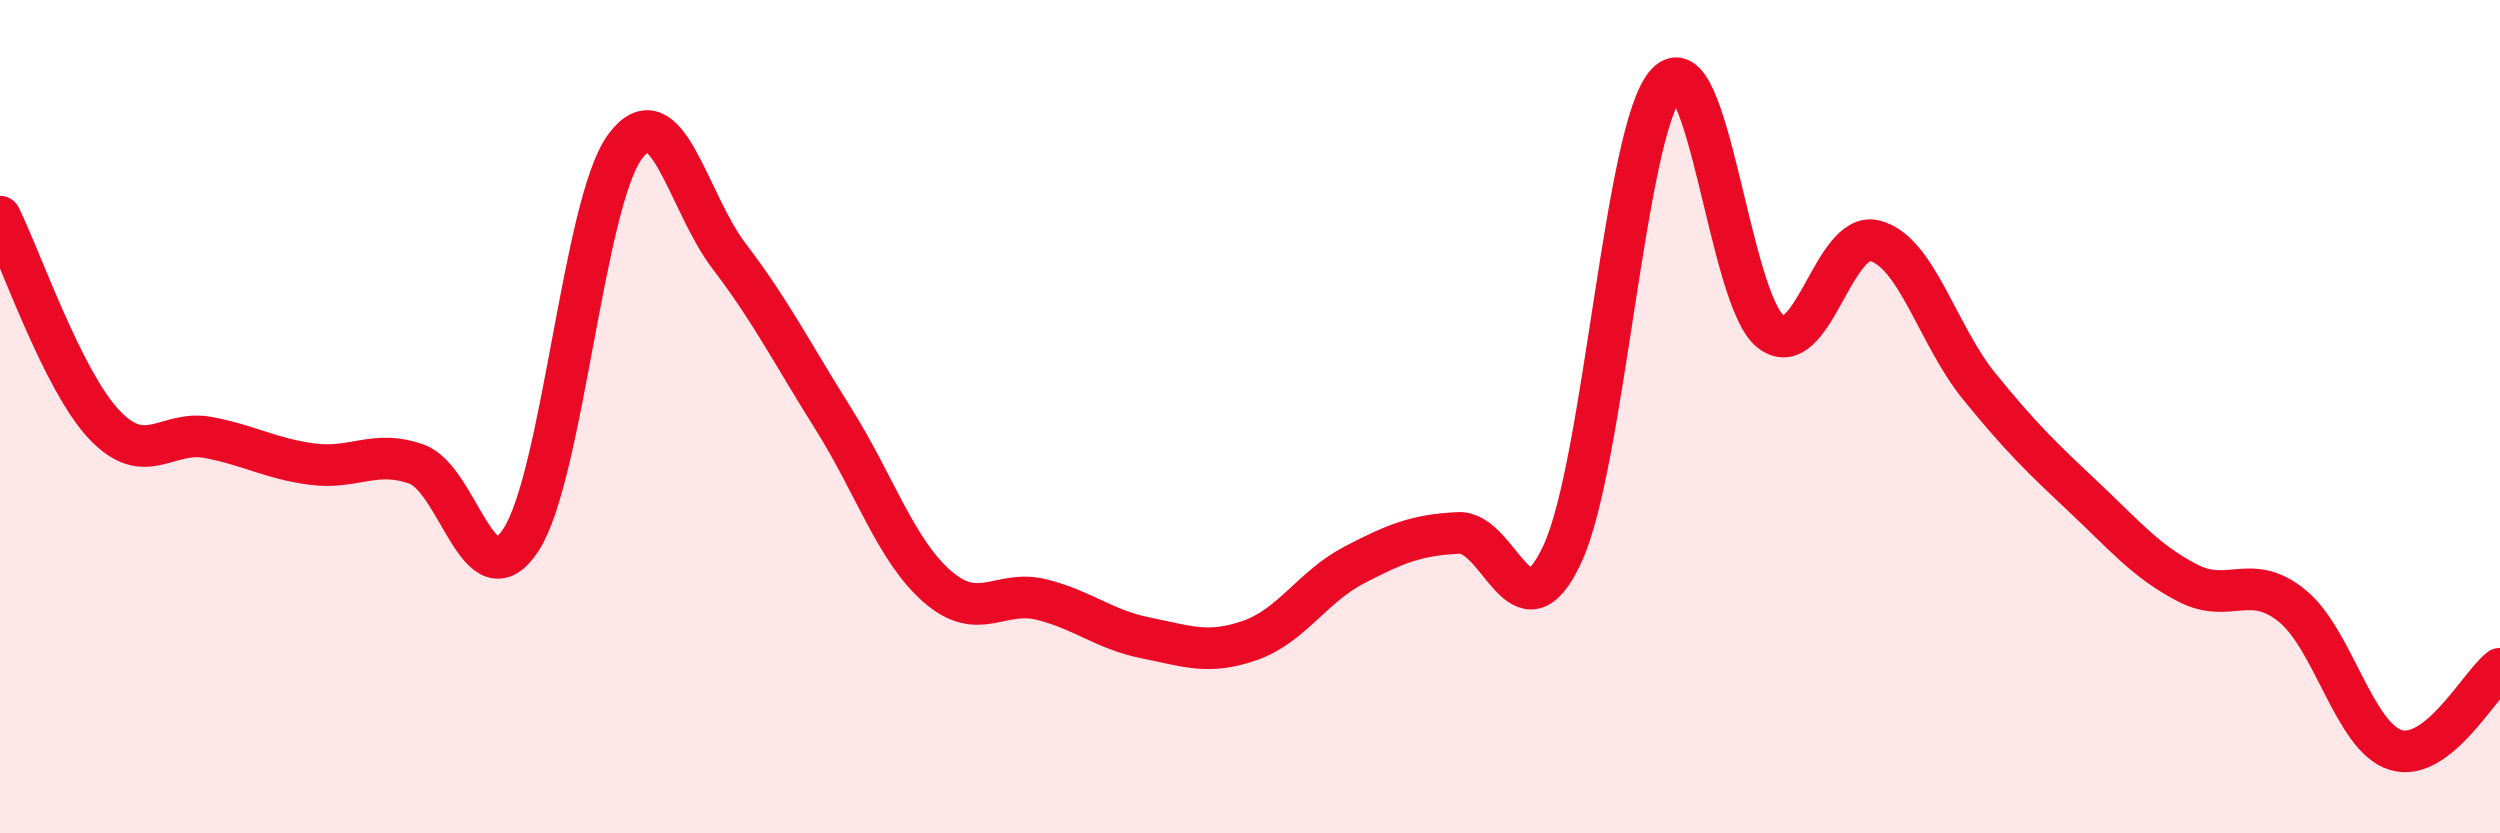 
    <svg width="60" height="20" viewBox="0 0 60 20" xmlns="http://www.w3.org/2000/svg">
      <path
        d="M 0,5.2 C 0.5,6.2 1.5,9.13 2.5,10.19 C 3.5,11.25 4,10.31 5,10.5 C 6,10.69 6.5,11.01 7.5,11.14 C 8.5,11.27 9,10.78 10,11.14 C 11,11.5 11.5,14.48 12.5,12.96 C 13.5,11.44 14,4.88 15,3.52 C 16,2.16 16.5,4.84 17.5,6.15 C 18.5,7.46 19,8.46 20,10.05 C 21,11.64 21.5,13.21 22.5,14.08 C 23.5,14.95 24,14.14 25,14.39 C 26,14.64 26.5,15.11 27.5,15.31 C 28.5,15.51 29,15.72 30,15.37 C 31,15.02 31.5,14.08 32.5,13.56 C 33.5,13.04 34,12.84 35,12.79 C 36,12.74 36.5,15.45 37.5,13.29 C 38.5,11.13 39,3.07 40,2 C 41,0.93 41.5,7.2 42.5,7.96 C 43.5,8.72 44,5.52 45,5.78 C 46,6.04 46.5,8.04 47.5,9.27 C 48.5,10.5 49,10.98 50,11.92 C 51,12.86 51.5,13.47 52.5,13.99 C 53.5,14.51 54,13.73 55,14.53 C 56,15.33 56.5,17.7 57.5,18 C 58.5,18.3 59.5,16.44 60,16.05L60 20L0 20Z"
        fill="#EB0A25"
        opacity="0.1"
        stroke-linecap="round"
        stroke-linejoin="round"
      />
      <path
        d="M 0,5.2 C 0.5,6.2 1.5,9.13 2.5,10.19 C 3.5,11.25 4,10.31 5,10.5 C 6,10.69 6.5,11.01 7.5,11.14 C 8.5,11.27 9,10.78 10,11.14 C 11,11.5 11.5,14.48 12.5,12.96 C 13.5,11.44 14,4.88 15,3.52 C 16,2.16 16.5,4.84 17.5,6.15 C 18.5,7.46 19,8.46 20,10.05 C 21,11.64 21.5,13.21 22.5,14.08 C 23.5,14.95 24,14.14 25,14.39 C 26,14.64 26.5,15.11 27.5,15.31 C 28.5,15.51 29,15.72 30,15.37 C 31,15.02 31.5,14.08 32.5,13.56 C 33.5,13.04 34,12.84 35,12.79 C 36,12.74 36.5,15.45 37.5,13.29 C 38.5,11.13 39,3.07 40,2 C 41,0.93 41.5,7.2 42.5,7.96 C 43.5,8.72 44,5.52 45,5.78 C 46,6.04 46.5,8.04 47.5,9.27 C 48.5,10.5 49,10.98 50,11.92 C 51,12.86 51.5,13.47 52.5,13.99 C 53.5,14.51 54,13.73 55,14.53 C 56,15.33 56.5,17.7 57.5,18 C 58.5,18.3 59.5,16.44 60,16.05"
        stroke="#EB0A25"
        stroke-width="1"
        fill="none"
        stroke-linecap="round"
        stroke-linejoin="round"
      />
    </svg>
  